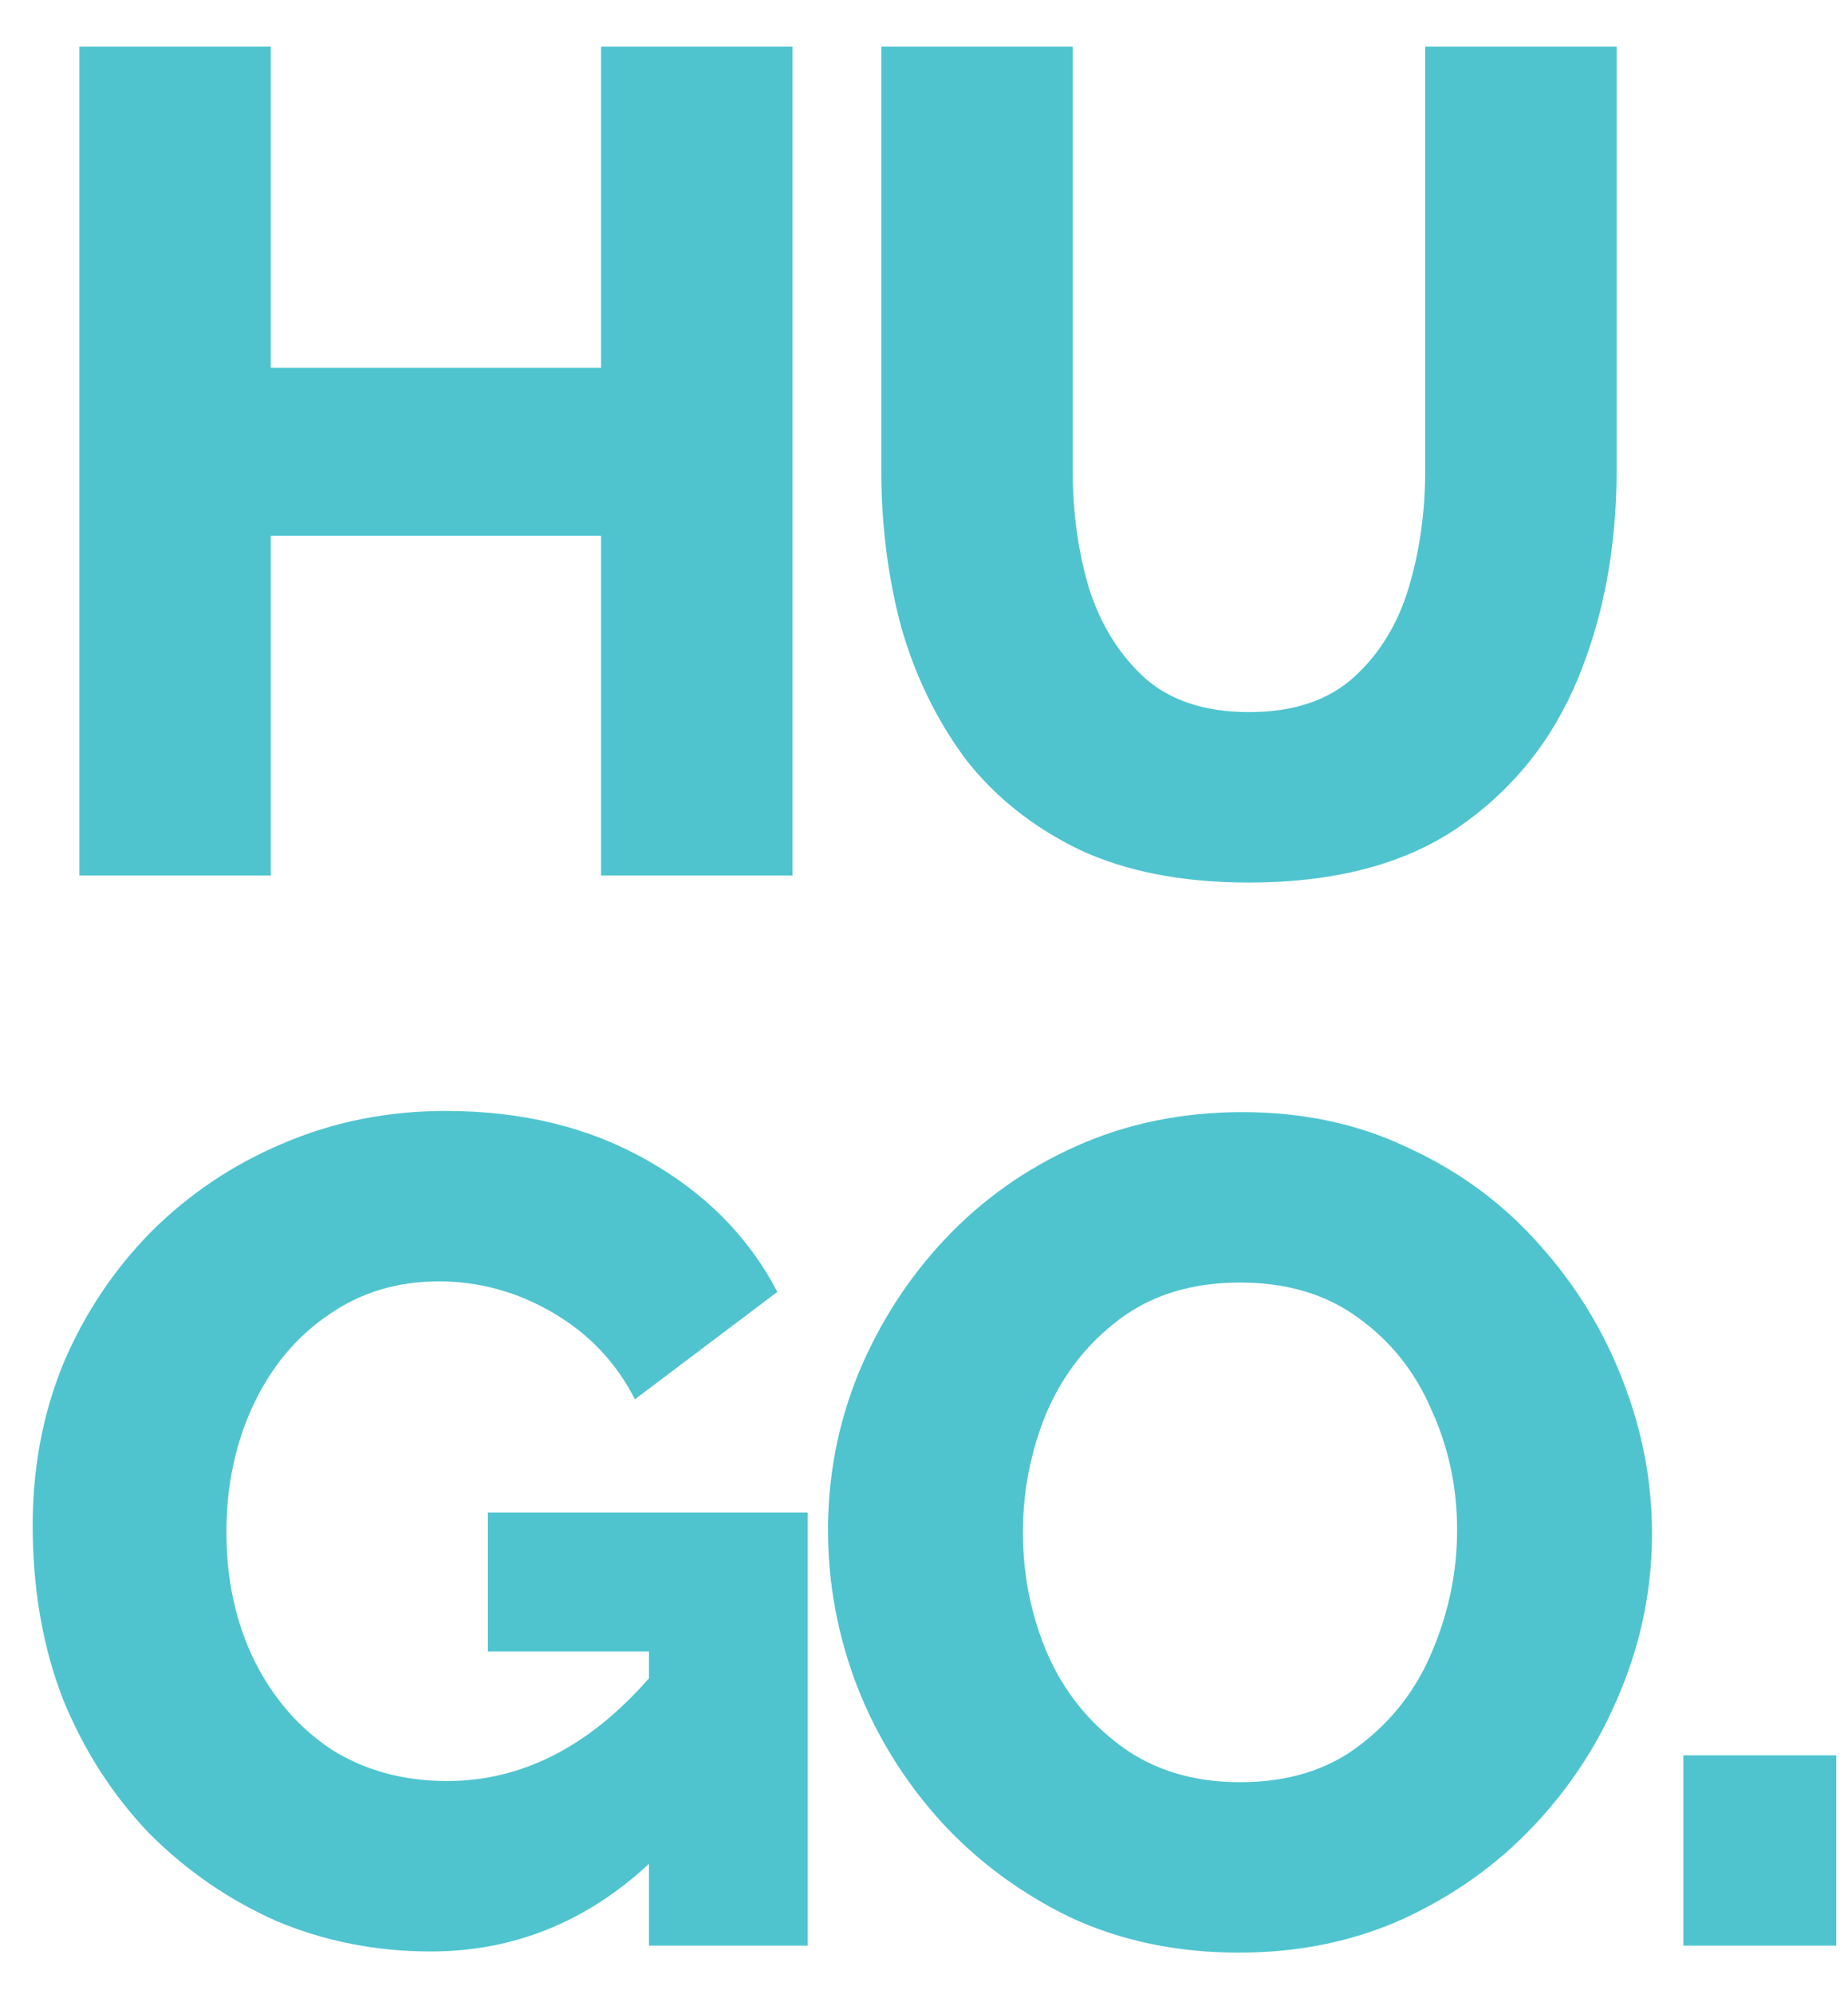 <svg width="38" height="41" viewBox="0 0 38 41" fill="none" xmlns="http://www.w3.org/2000/svg">
<path d="M16.296 0.96V18H12.36V11.016H5.568V18H1.632V0.96H5.568V7.56H12.36V0.96H16.296ZM25.682 18.144C24.322 18.144 23.162 17.92 22.202 17.472C21.242 17.008 20.458 16.384 19.85 15.6C19.258 14.8 18.818 13.896 18.53 12.888C18.258 11.864 18.122 10.792 18.122 9.672V0.96H22.058V9.672C22.058 10.536 22.17 11.344 22.394 12.096C22.634 12.848 23.018 13.464 23.546 13.944C24.074 14.408 24.786 14.64 25.682 14.64C26.594 14.64 27.314 14.4 27.842 13.92C28.37 13.44 28.746 12.824 28.97 12.072C29.194 11.32 29.306 10.52 29.306 9.672V0.96H33.242V9.672C33.242 11.24 32.978 12.664 32.45 13.944C31.922 15.224 31.098 16.248 29.978 17.016C28.874 17.768 27.442 18.144 25.682 18.144ZM8.856 40.12C7.736 40.12 6.68 39.912 5.688 39.496C4.712 39.064 3.84 38.464 3.072 37.696C2.32 36.912 1.728 35.992 1.296 34.936C0.88 33.864 0.672 32.672 0.672 31.36C0.672 30.176 0.88 29.072 1.296 28.048C1.728 27.024 2.328 26.12 3.096 25.336C3.88 24.552 4.784 23.944 5.808 23.512C6.848 23.064 7.968 22.84 9.168 22.84C10.736 22.84 12.112 23.176 13.296 23.848C14.496 24.52 15.392 25.424 15.984 26.56L13.056 28.768C12.672 28.016 12.112 27.424 11.376 26.992C10.64 26.56 9.856 26.344 9.024 26.344C8.16 26.344 7.4 26.576 6.744 27.04C6.088 27.488 5.576 28.104 5.208 28.888C4.84 29.672 4.656 30.544 4.656 31.504C4.656 32.48 4.848 33.36 5.232 34.144C5.616 34.912 6.144 35.52 6.816 35.968C7.504 36.4 8.296 36.616 9.192 36.616C10.728 36.616 12.112 35.912 13.344 34.504V33.952H10.032V31.096H16.608V40H13.344V38.32C12.048 39.52 10.552 40.12 8.856 40.12ZM25.474 40.144C24.21 40.144 23.058 39.904 22.018 39.424C20.994 38.928 20.106 38.272 19.354 37.456C18.602 36.624 18.026 35.696 17.626 34.672C17.226 33.632 17.026 32.56 17.026 31.456C17.026 30.336 17.234 29.264 17.65 28.24C18.082 27.2 18.674 26.28 19.426 25.48C20.194 24.664 21.098 24.024 22.138 23.56C23.178 23.096 24.314 22.864 25.546 22.864C26.81 22.864 27.954 23.112 28.978 23.608C30.018 24.088 30.906 24.744 31.642 25.576C32.394 26.408 32.97 27.344 33.37 28.384C33.77 29.408 33.97 30.456 33.97 31.528C33.97 32.648 33.754 33.728 33.322 34.768C32.906 35.792 32.314 36.712 31.546 37.528C30.794 38.328 29.898 38.968 28.858 39.448C27.834 39.912 26.706 40.144 25.474 40.144ZM21.034 31.504C21.034 32.384 21.202 33.216 21.538 34C21.874 34.768 22.378 35.4 23.05 35.896C23.722 36.392 24.538 36.64 25.498 36.64C26.49 36.64 27.314 36.384 27.97 35.872C28.642 35.36 29.138 34.712 29.458 33.928C29.794 33.128 29.962 32.304 29.962 31.456C29.962 30.576 29.786 29.752 29.434 28.984C29.098 28.2 28.594 27.568 27.922 27.088C27.266 26.608 26.458 26.368 25.498 26.368C24.506 26.368 23.674 26.624 23.002 27.136C22.346 27.632 21.85 28.272 21.514 29.056C21.194 29.84 21.034 30.656 21.034 31.504ZM34.615 40V36.088H37.759V40H34.615Z" fill="#4FC4CF"/>
</svg>
